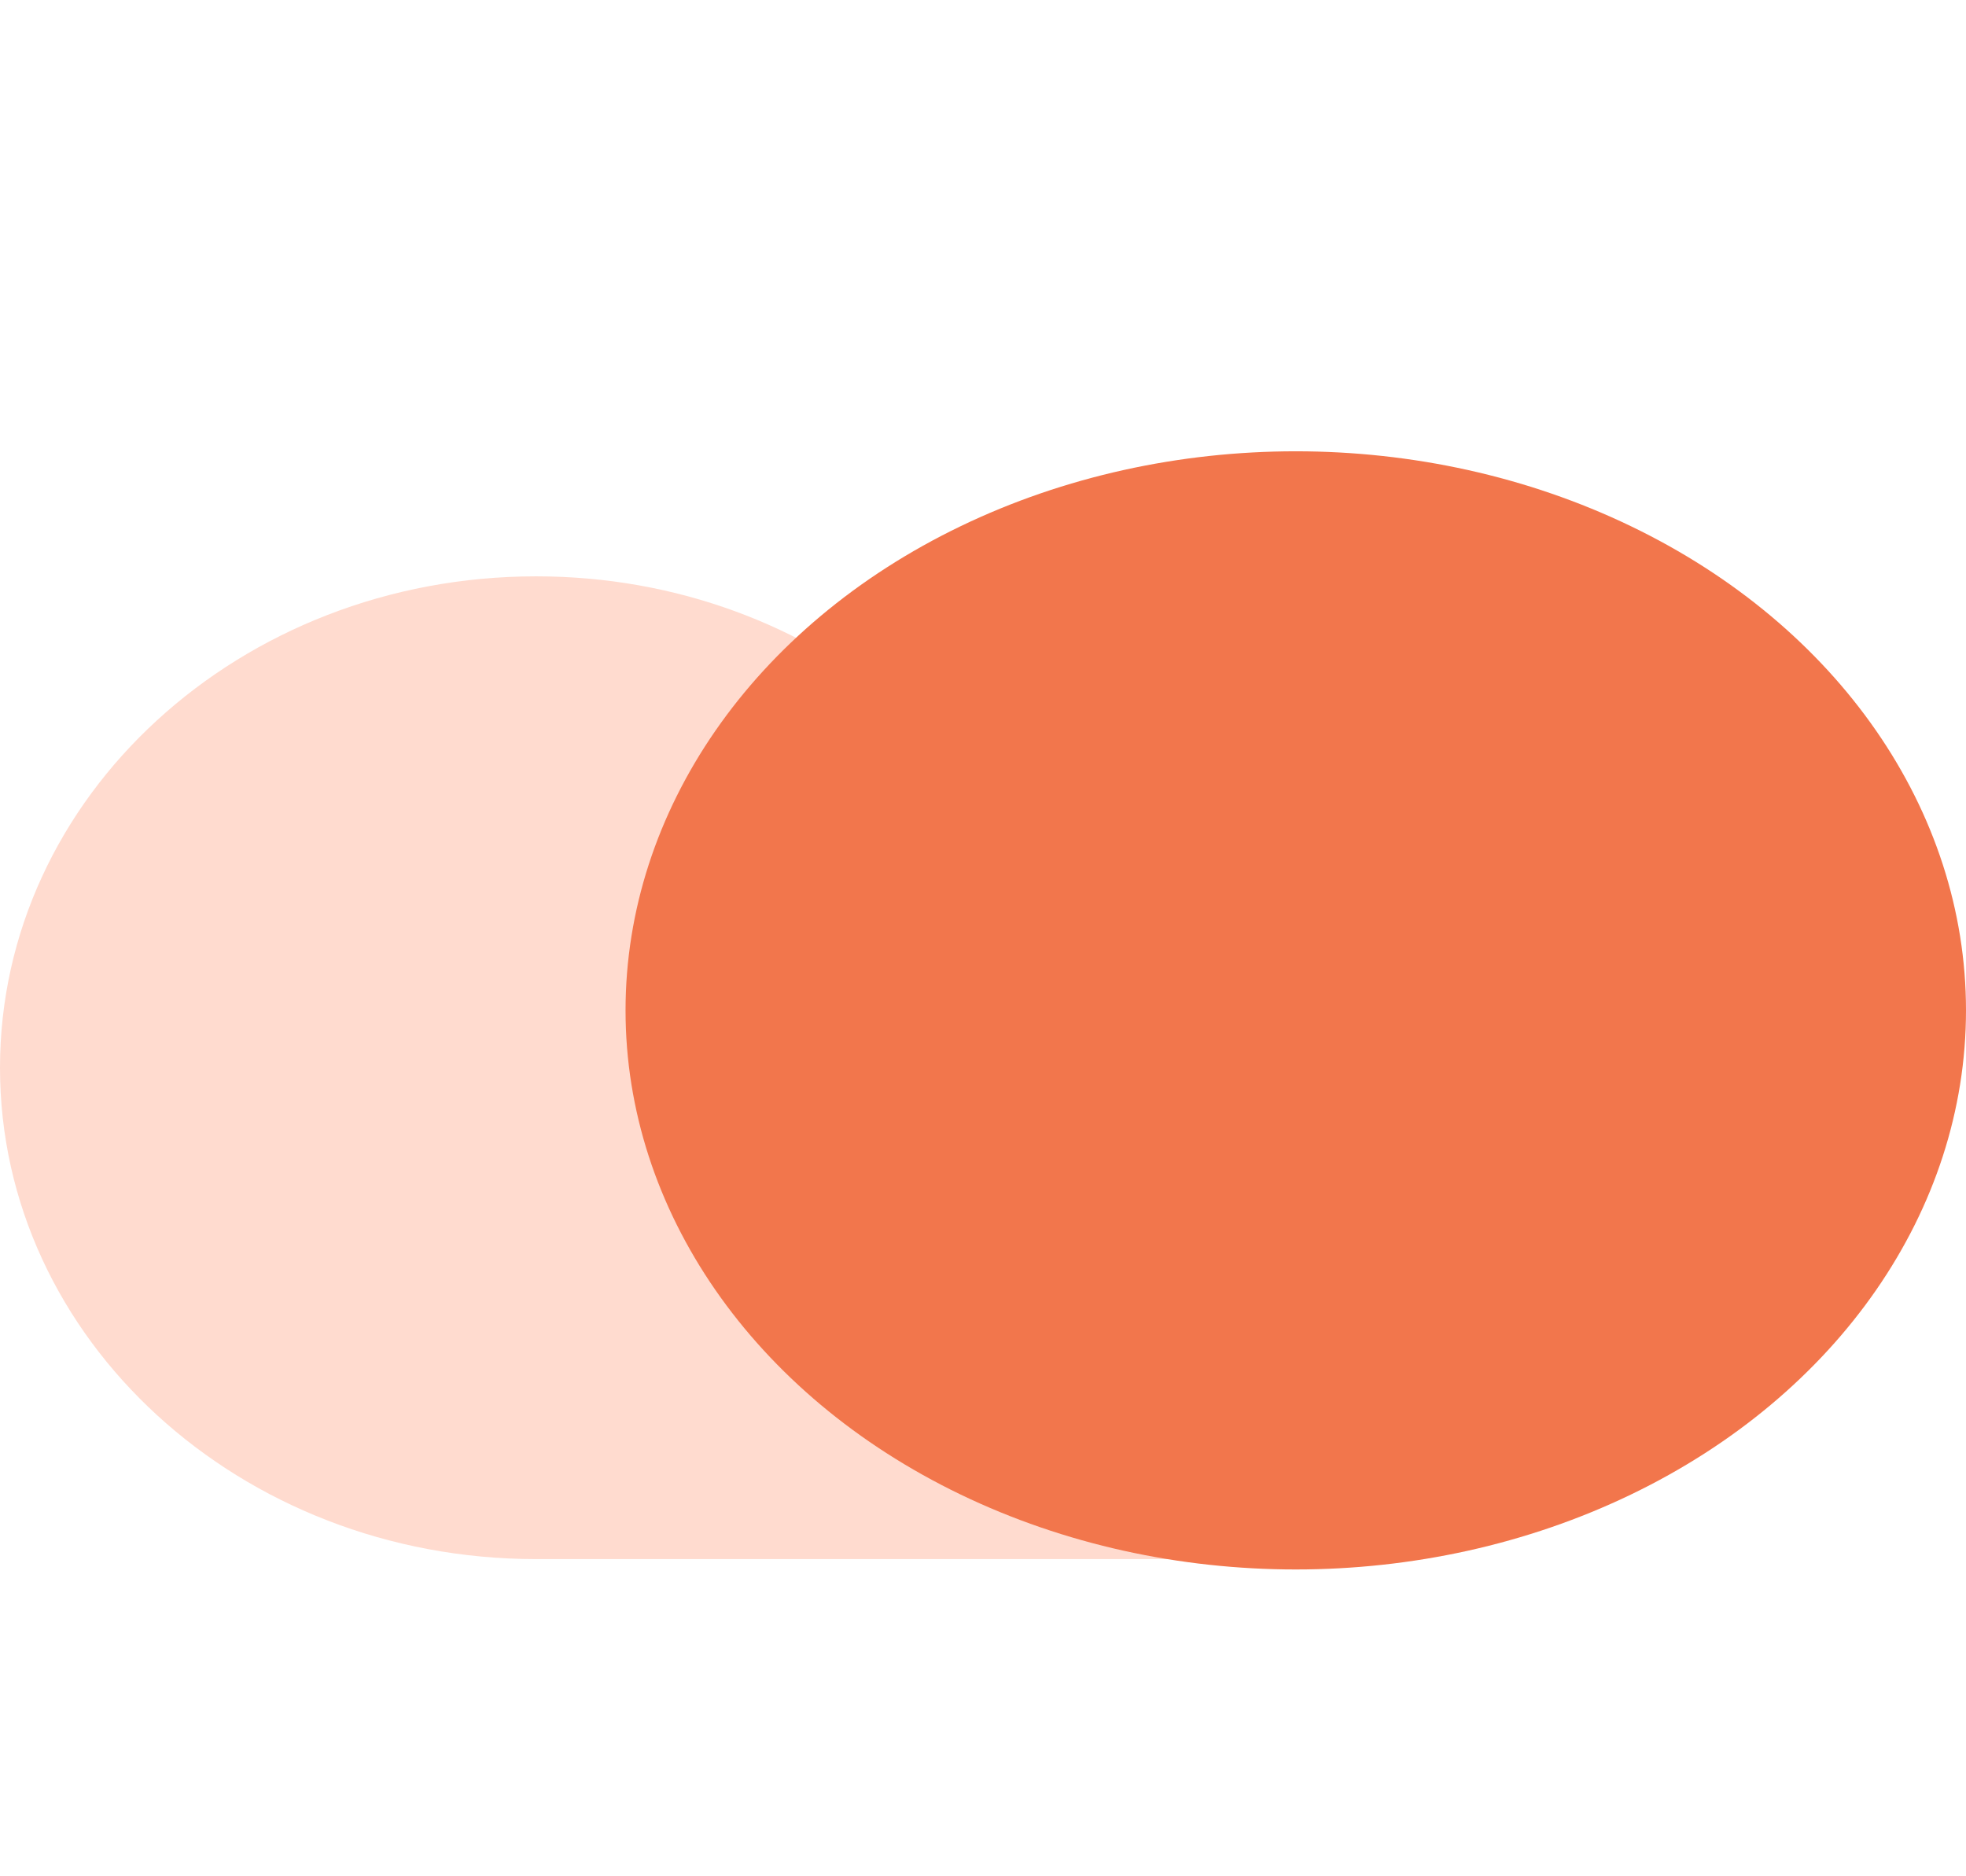 <svg width="44" height="42" viewBox="0 0 44 42" fill="none" xmlns="http://www.w3.org/2000/svg">
<path d="M23.959 22.984C23.451 17.338 18.291 12.901 12 12.901C5.373 12.901 0 17.826 0 23.901C0 29.975 5.373 34.9 12 34.9H30V22.984H23.959Z" fill="#FFDBCF" fill-opacity="0.99"/>
<ellipse cx="29" cy="22.617" rx="15" ry="12.515" fill="#F2764C"/>
</svg>
